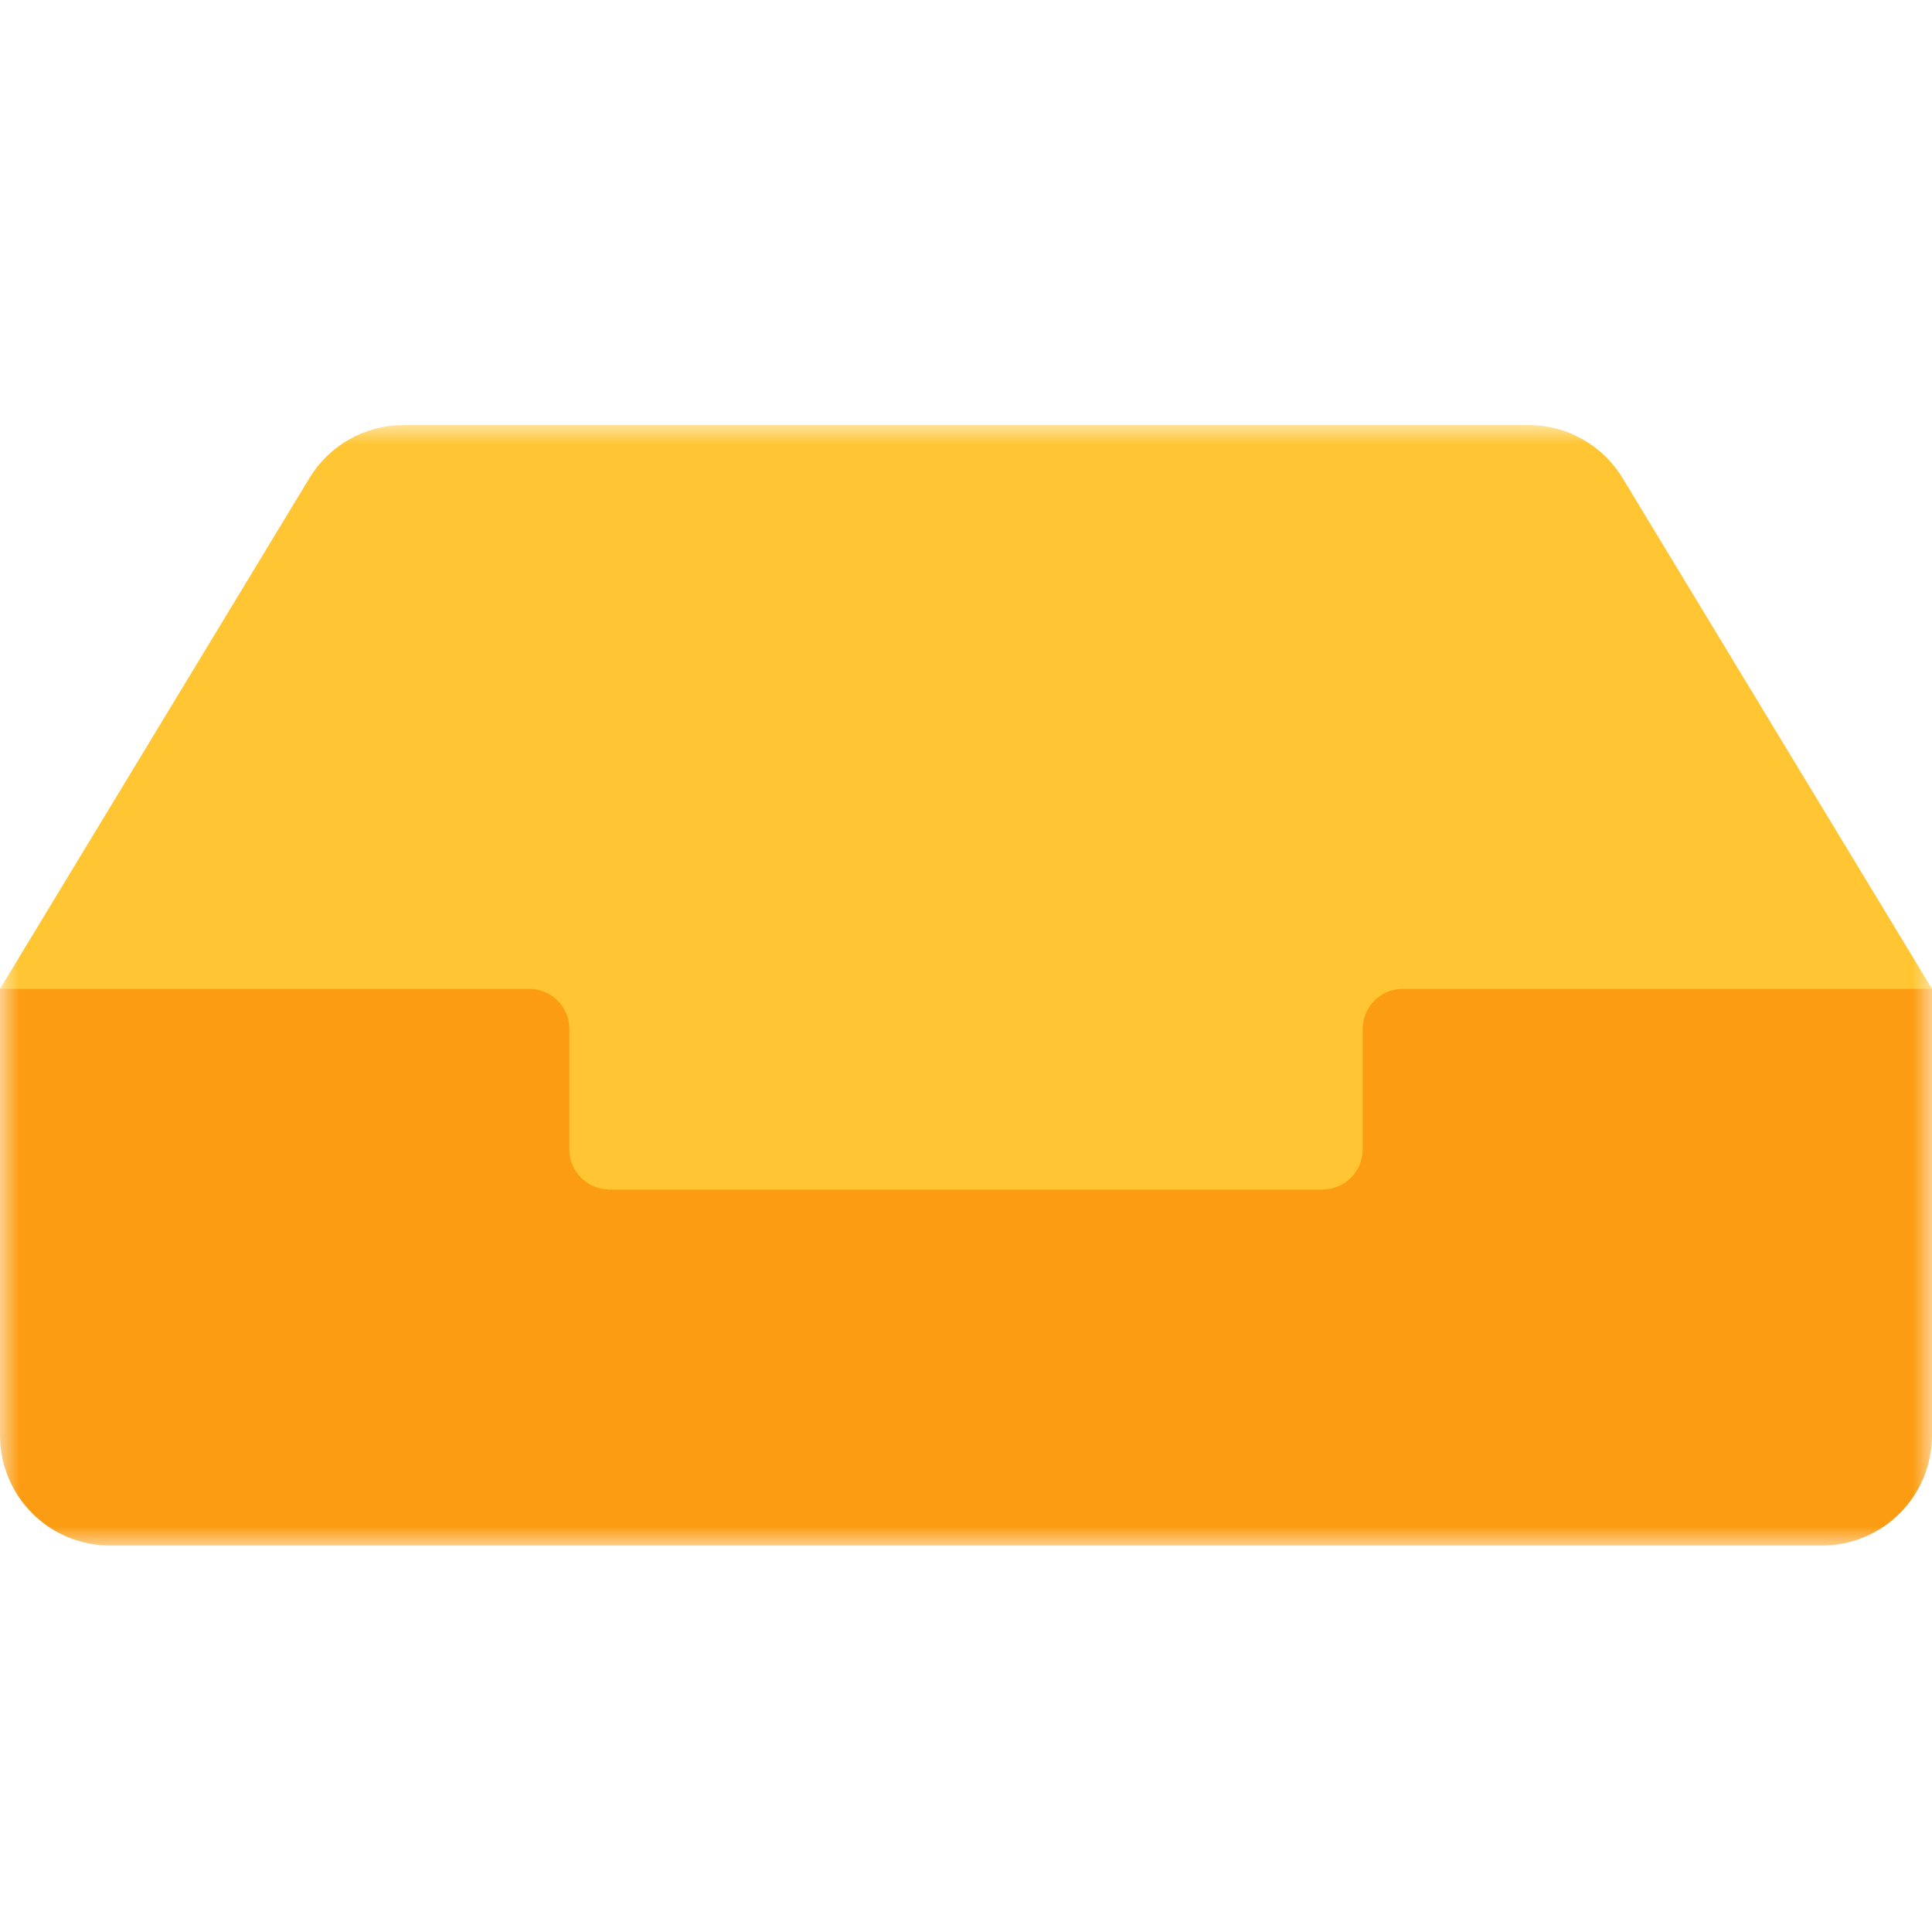 <?xml version="1.0" encoding="UTF-8"?> <svg xmlns="http://www.w3.org/2000/svg" width="50" height="50" viewBox="0 0 50 50" fill="none"><g clip-path="url(#clip0_65_219)"><mask id="mask0_65_219" style="mask-type:luminance" maskUnits="userSpaceOnUse" x="0" y="11" width="50" height="29"><path d="M50 11H0V40H50V11Z" fill="white"></path></mask><g mask="url(#mask0_65_219)"><path d="M41.992 12.372C41.738 11.953 41.381 11.607 40.955 11.367C40.529 11.126 40.049 11 39.561 11H10.44C9.952 11 9.471 11.126 9.046 11.367C8.62 11.607 8.263 11.953 8.009 12.372L0 25.592V30.78H50.001V25.592L41.992 12.372Z" fill="#FFC532"></path><path d="M35.267 26.63V29.745C35.267 30.02 35.158 30.284 34.964 30.479C34.77 30.673 34.507 30.783 34.233 30.783H15.768C15.494 30.783 15.231 30.673 15.037 30.479C14.843 30.284 14.734 30.02 14.734 29.745V26.63C14.734 26.355 14.625 26.091 14.431 25.896C14.237 25.701 13.973 25.592 13.699 25.592H0V37.147C0 37.903 0.3 38.629 0.834 39.164C1.367 39.699 2.091 39.999 2.845 39.999H47.155C47.909 39.999 48.633 39.699 49.166 39.164C49.7 38.629 50 37.903 50 37.147V25.592H36.302C36.166 25.592 36.031 25.619 35.906 25.671C35.78 25.723 35.666 25.8 35.57 25.896C35.474 25.992 35.398 26.107 35.346 26.233C35.294 26.358 35.267 26.493 35.267 26.63Z" fill="#FC9C12"></path></g></g><defs><clipPath id="clip0_65_219"><rect width="50" height="29" fill="white" transform="translate(0 11)"></rect></clipPath></defs></svg> 